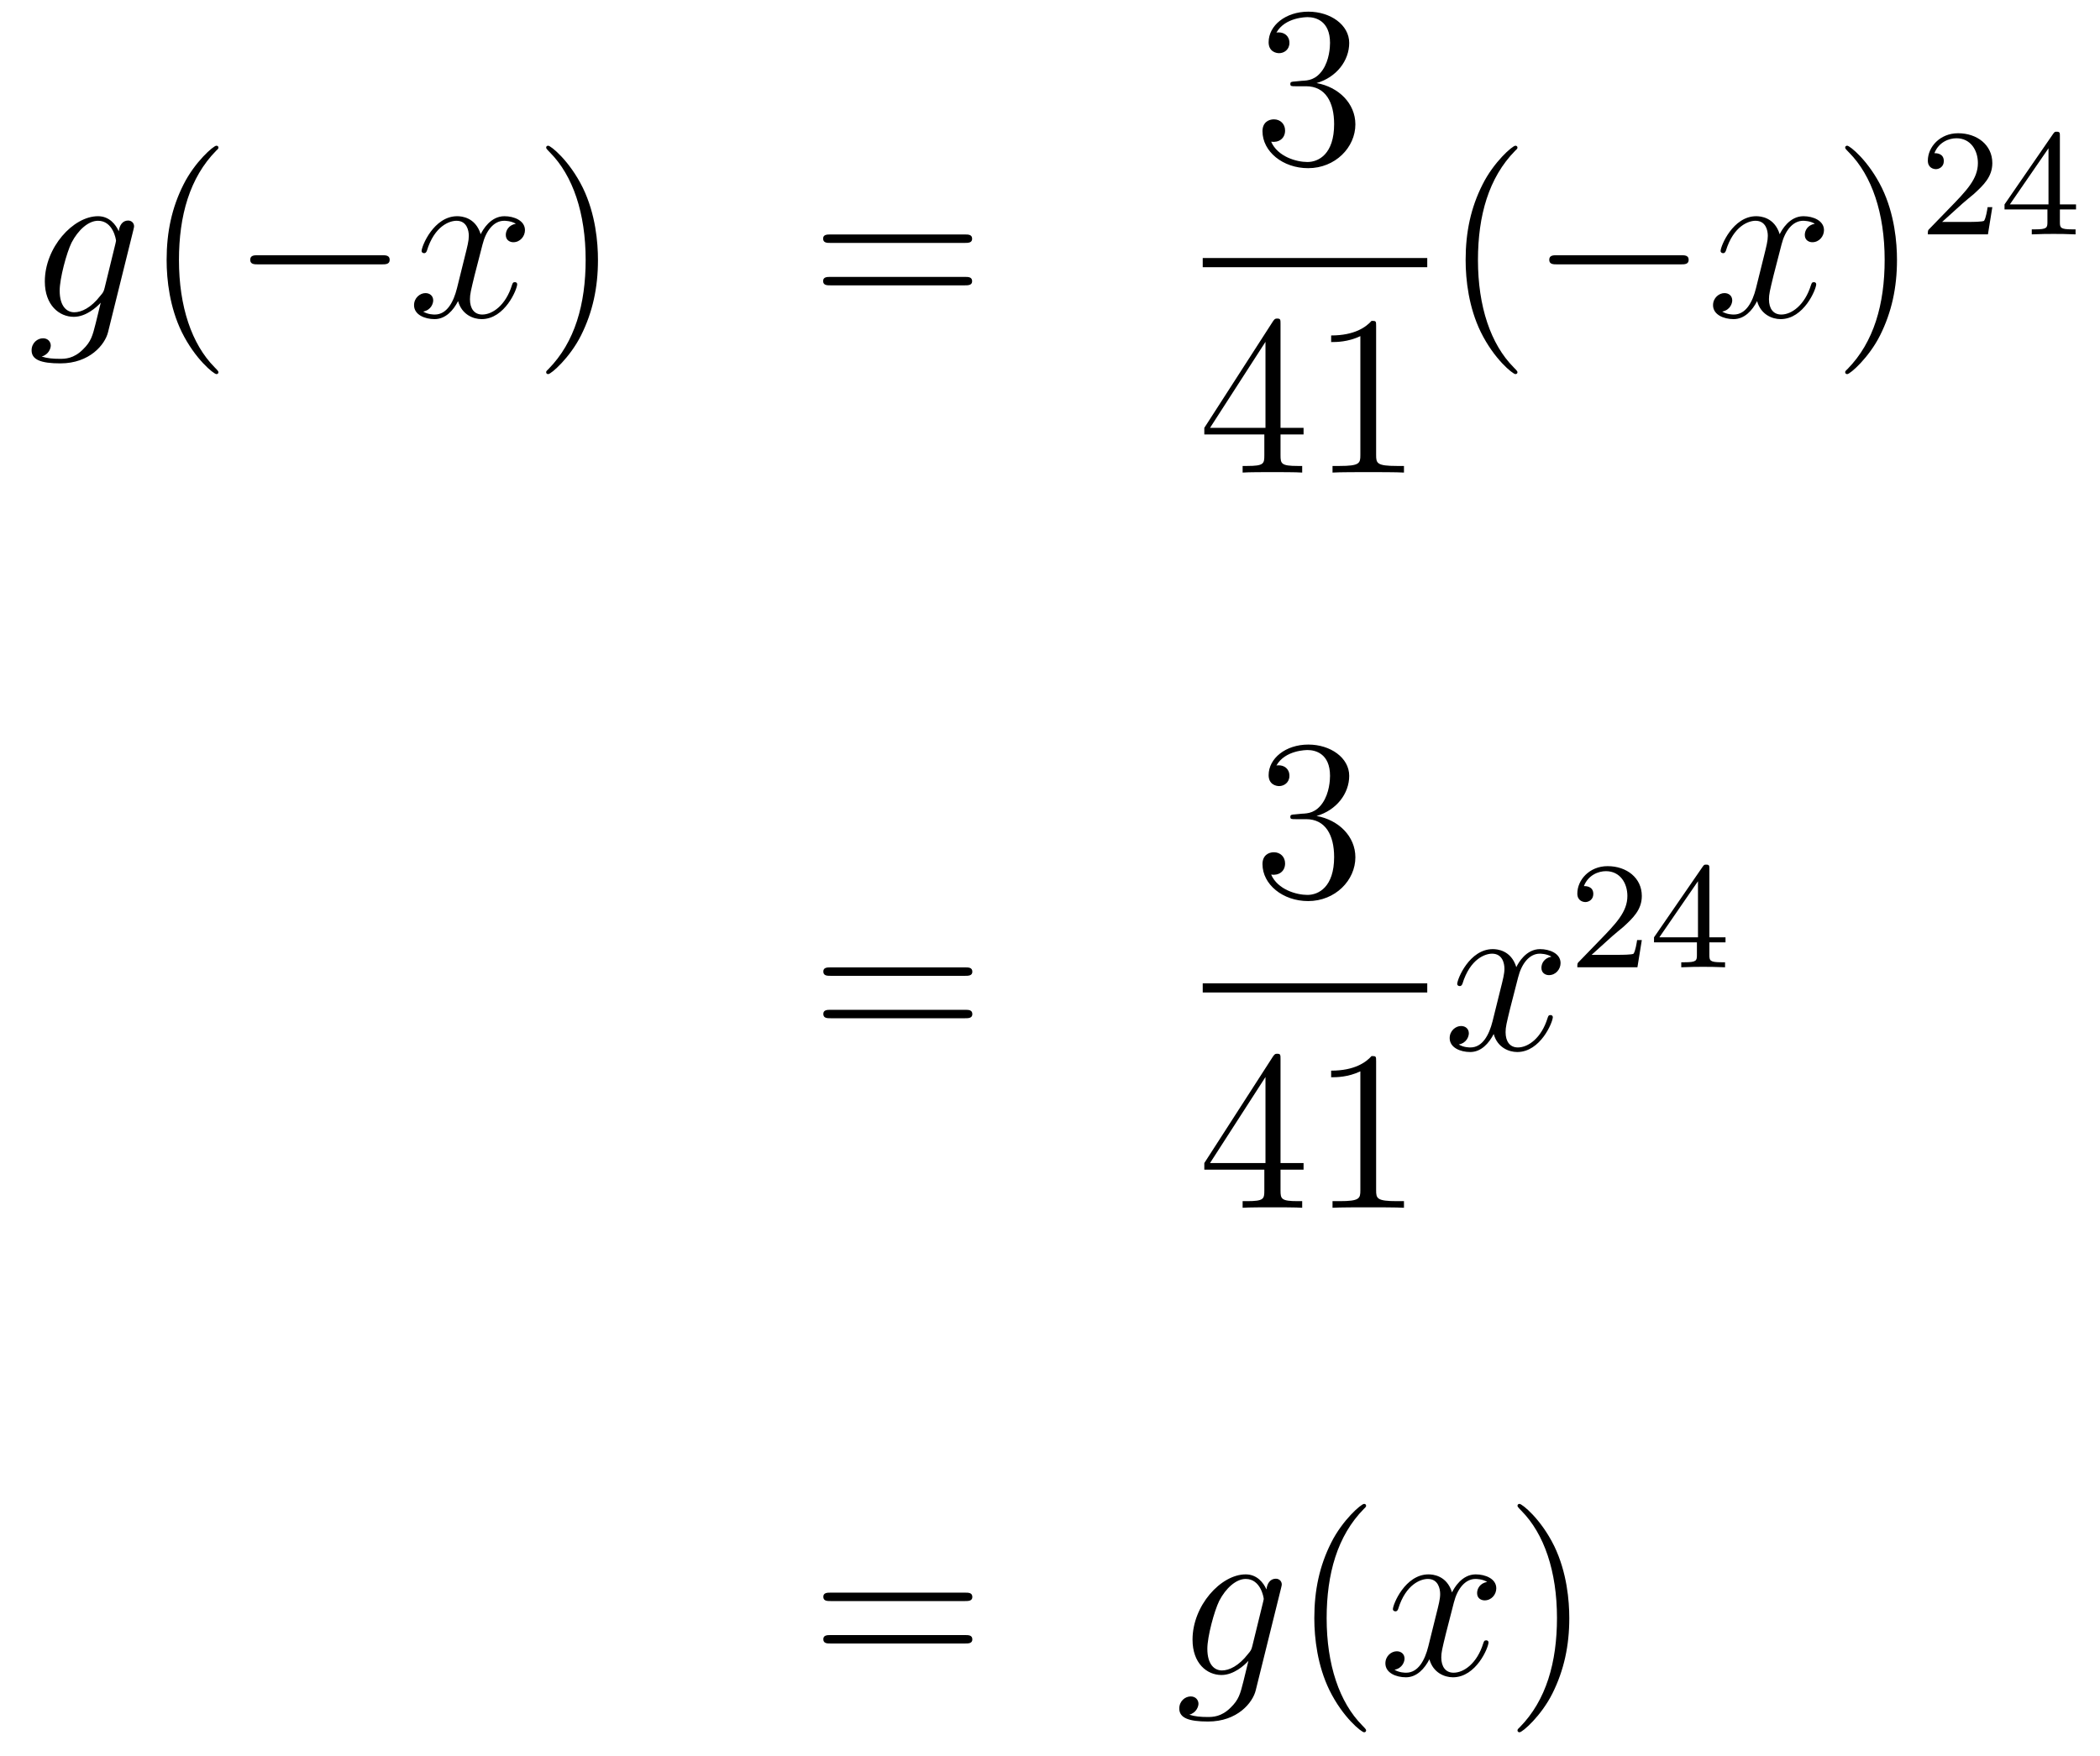 <?xml version='1.0'?>
<!-- This file was generated by dvisvgm 1.14.1 -->
<svg height='92pt' version='1.1' viewBox='0 -92 110 92' width='110pt' xmlns='http://www.w3.org/2000/svg' xmlns:xlink='http://www.w3.org/1999/xlink'>
<g id='page1'>
<g transform='matrix(1 0 0 1 -132 575)'>
<path d='M137.481 -651.918C137.433 -651.727 137.409 -651.679 137.253 -651.5C136.763 -650.866 136.261 -650.639 135.891 -650.639C135.496 -650.639 135.126 -650.95 135.126 -651.775C135.126 -652.408 135.484 -653.747 135.747 -654.285C136.094 -654.954 136.632 -655.433 137.134 -655.433C137.923 -655.433 138.078 -654.453 138.078 -654.381L138.042 -654.213L137.481 -651.918ZM138.222 -654.883C138.066 -655.229 137.732 -655.672 137.134 -655.672C135.831 -655.672 134.348 -654.034 134.348 -652.253C134.348 -651.01 135.102 -650.4 135.867 -650.4C136.5 -650.4 137.062 -650.902 137.277 -651.141L137.014 -650.065C136.847 -649.408 136.775 -649.109 136.345 -648.691C135.855 -648.2 135.4 -648.2 135.138 -648.2C134.779 -648.2 134.48 -648.224 134.181 -648.32C134.564 -648.427 134.659 -648.762 134.659 -648.894C134.659 -649.085 134.516 -649.276 134.253 -649.276C133.966 -649.276 133.655 -649.037 133.655 -648.643C133.655 -648.153 134.145 -647.961 135.161 -647.961C136.703 -647.961 137.504 -648.953 137.66 -649.599L138.987 -654.954C139.023 -655.098 139.023 -655.122 139.023 -655.146C139.023 -655.313 138.891 -655.445 138.712 -655.445C138.425 -655.445 138.258 -655.206 138.222 -654.883Z' fill-rule='evenodd'/>
<path d='M143.442 -647.495C143.442 -647.531 143.442 -647.555 143.239 -647.758C142.043 -648.966 141.374 -650.938 141.374 -653.377C141.374 -655.696 141.936 -657.692 143.322 -659.103C143.442 -659.21 143.442 -659.234 143.442 -659.27C143.442 -659.342 143.382 -659.366 143.334 -659.366C143.179 -659.366 142.199 -658.505 141.613 -657.333C141.003 -656.126 140.728 -654.847 140.728 -653.377C140.728 -652.312 140.895 -650.89 141.517 -649.611C142.222 -648.177 143.203 -647.399 143.334 -647.399C143.382 -647.399 143.442 -647.423 143.442 -647.495Z' fill-rule='evenodd'/>
<path d='M151.993 -653.149C152.196 -653.149 152.412 -653.149 152.412 -653.388C152.412 -653.628 152.196 -653.628 151.993 -653.628H145.526C145.323 -653.628 145.107 -653.628 145.107 -653.388C145.107 -653.149 145.323 -653.149 145.526 -653.149H151.993Z' fill-rule='evenodd'/>
<path d='M159.02 -655.277C158.637 -655.206 158.494 -654.919 158.494 -654.692C158.494 -654.405 158.721 -654.309 158.888 -654.309C159.247 -654.309 159.498 -654.62 159.498 -654.942C159.498 -655.445 158.924 -655.672 158.422 -655.672C157.693 -655.672 157.286 -654.954 157.179 -654.727C156.904 -655.624 156.163 -655.672 155.948 -655.672C154.728 -655.672 154.083 -654.106 154.083 -653.843C154.083 -653.795 154.131 -653.735 154.214 -653.735C154.31 -653.735 154.334 -653.807 154.358 -653.855C154.764 -655.182 155.565 -655.433 155.912 -655.433C156.45 -655.433 156.557 -654.931 156.557 -654.644C156.557 -654.381 156.486 -654.106 156.342 -653.532L155.936 -651.894C155.756 -651.177 155.41 -650.52 154.776 -650.52C154.716 -650.52 154.418 -650.52 154.166 -650.675C154.597 -650.759 154.692 -651.117 154.692 -651.261C154.692 -651.5 154.513 -651.643 154.286 -651.643C153.999 -651.643 153.688 -651.392 153.688 -651.01C153.688 -650.508 154.25 -650.28 154.764 -650.28C155.338 -650.28 155.745 -650.735 155.995 -651.225C156.187 -650.52 156.785 -650.28 157.227 -650.28C158.446 -650.28 159.091 -651.847 159.091 -652.109C159.091 -652.169 159.044 -652.217 158.972 -652.217C158.865 -652.217 158.852 -652.157 158.817 -652.062C158.494 -651.01 157.8 -650.52 157.263 -650.52C156.844 -650.52 156.617 -650.83 156.617 -651.32C156.617 -651.583 156.665 -651.775 156.856 -652.564L157.275 -654.189C157.454 -654.907 157.86 -655.433 158.41 -655.433C158.434 -655.433 158.769 -655.433 159.02 -655.277Z' fill-rule='evenodd'/>
<path d='M163.322 -653.377C163.322 -654.285 163.203 -655.767 162.533 -657.154C161.828 -658.588 160.848 -659.366 160.716 -659.366C160.668 -659.366 160.609 -659.342 160.609 -659.27C160.609 -659.234 160.609 -659.21 160.812 -659.007C162.008 -657.8 162.677 -655.827 162.677 -653.388C162.677 -651.069 162.115 -649.073 160.728 -647.662C160.609 -647.555 160.609 -647.531 160.609 -647.495C160.609 -647.423 160.668 -647.399 160.716 -647.399C160.872 -647.399 161.852 -648.26 162.438 -649.432C163.047 -650.651 163.322 -651.942 163.322 -653.377Z' fill-rule='evenodd'/>
<path d='M182.539 -654.273C182.706 -654.273 182.921 -654.273 182.921 -654.488C182.921 -654.715 182.718 -654.715 182.539 -654.715H175.498C175.33 -654.715 175.116 -654.715 175.116 -654.5C175.116 -654.273 175.319 -654.273 175.498 -654.273H182.539ZM182.539 -652.05C182.706 -652.05 182.921 -652.05 182.921 -652.265C182.921 -652.492 182.718 -652.492 182.539 -652.492H175.498C175.33 -652.492 175.116 -652.492 175.116 -652.277C175.116 -652.05 175.319 -652.05 175.498 -652.05H182.539Z' fill-rule='evenodd'/>
<path d='M199.84 -662.732C199.637 -662.72 199.589 -662.707 199.589 -662.6C199.589 -662.481 199.649 -662.481 199.864 -662.481H200.413C201.43 -662.481 201.883 -661.644 201.883 -660.496C201.883 -658.93 201.071 -658.512 200.485 -658.512C199.912 -658.512 198.931 -658.787 198.584 -659.576C198.967 -659.516 199.314 -659.731 199.314 -660.161C199.314 -660.508 199.062 -660.747 198.728 -660.747C198.44 -660.747 198.13 -660.58 198.13 -660.126C198.13 -659.062 199.194 -658.189 200.521 -658.189C201.943 -658.189 202.996 -659.277 202.996 -660.484C202.996 -661.584 202.111 -662.445 200.963 -662.648C202.003 -662.947 202.673 -663.819 202.673 -664.752C202.673 -665.696 201.692 -666.389 200.533 -666.389C199.338 -666.389 198.452 -665.66 198.452 -664.788C198.452 -664.309 198.823 -664.214 199.003 -664.214C199.254 -664.214 199.541 -664.393 199.541 -664.752C199.541 -665.134 199.254 -665.302 198.991 -665.302C198.919 -665.302 198.895 -665.302 198.859 -665.29C199.314 -666.102 200.437 -666.102 200.497 -666.102C200.892 -666.102 201.668 -665.923 201.668 -664.752C201.668 -664.525 201.632 -663.855 201.286 -663.341C200.928 -662.815 200.521 -662.779 200.198 -662.767L199.84 -662.732Z' fill-rule='evenodd'/>
<path d='M195 -653H206.761V-653.481H195'/>
<path d='M199.075 -650.022C199.075 -650.249 199.075 -650.309 198.908 -650.309C198.812 -650.309 198.776 -650.309 198.68 -650.166L195.083 -644.583V-644.236H198.227V-643.148C198.227 -642.706 198.203 -642.587 197.33 -642.587H197.09V-642.24C197.366 -642.264 198.311 -642.264 198.646 -642.264C198.979 -642.264 199.937 -642.264 200.21 -642.24V-642.587H199.972C199.111 -642.587 199.075 -642.706 199.075 -643.148V-644.236H200.282V-644.583H199.075V-650.022ZM198.287 -649.09V-644.583H195.382L198.287 -649.09ZM204.083 -649.902C204.083 -650.178 204.083 -650.189 203.844 -650.189C203.557 -649.867 202.958 -649.424 201.727 -649.424V-649.078C202.003 -649.078 202.601 -649.078 203.257 -649.388V-643.16C203.257 -642.73 203.222 -642.587 202.17 -642.587H201.799V-642.24C202.122 -642.264 203.282 -642.264 203.676 -642.264C204.071 -642.264 205.218 -642.264 205.541 -642.24V-642.587H205.17C204.119 -642.587 204.083 -642.73 204.083 -643.16V-649.902Z' fill-rule='evenodd'/>
<path d='M211.486 -647.495C211.486 -647.531 211.486 -647.555 211.282 -647.758C210.086 -648.966 209.417 -650.938 209.417 -653.377C209.417 -655.696 209.978 -657.692 211.366 -659.103C211.486 -659.21 211.486 -659.234 211.486 -659.27C211.486 -659.342 211.426 -659.366 211.378 -659.366C211.222 -659.366 210.242 -658.505 209.657 -657.333C209.046 -656.126 208.771 -654.847 208.771 -653.377C208.771 -652.312 208.939 -650.89 209.561 -649.611C210.265 -648.177 211.246 -647.399 211.378 -647.399C211.426 -647.399 211.486 -647.423 211.486 -647.495Z' fill-rule='evenodd'/>
<path d='M220.037 -653.149C220.24 -653.149 220.454 -653.149 220.454 -653.388C220.454 -653.628 220.24 -653.628 220.037 -653.628H213.569C213.366 -653.628 213.151 -653.628 213.151 -653.388C213.151 -653.149 213.366 -653.149 213.569 -653.149H220.037Z' fill-rule='evenodd'/>
<path d='M227.063 -655.277C226.681 -655.206 226.537 -654.919 226.537 -654.692C226.537 -654.405 226.764 -654.309 226.932 -654.309C227.291 -654.309 227.542 -654.62 227.542 -654.942C227.542 -655.445 226.968 -655.672 226.465 -655.672C225.737 -655.672 225.33 -654.954 225.222 -654.727C224.947 -655.624 224.206 -655.672 223.991 -655.672C222.772 -655.672 222.126 -654.106 222.126 -653.843C222.126 -653.795 222.174 -653.735 222.258 -653.735C222.353 -653.735 222.377 -653.807 222.401 -653.855C222.808 -655.182 223.608 -655.433 223.955 -655.433C224.494 -655.433 224.6 -654.931 224.6 -654.644C224.6 -654.381 224.528 -654.106 224.386 -653.532L223.979 -651.894C223.8 -651.177 223.453 -650.52 222.82 -650.52C222.76 -650.52 222.461 -650.52 222.21 -650.675C222.64 -650.759 222.736 -651.117 222.736 -651.261C222.736 -651.5 222.557 -651.643 222.329 -651.643C222.042 -651.643 221.731 -651.392 221.731 -651.01C221.731 -650.508 222.294 -650.28 222.808 -650.28C223.381 -650.28 223.788 -650.735 224.039 -651.225C224.23 -650.52 224.828 -650.28 225.27 -650.28C226.489 -650.28 227.135 -651.847 227.135 -652.109C227.135 -652.169 227.087 -652.217 227.015 -652.217C226.908 -652.217 226.896 -652.157 226.86 -652.062C226.537 -651.01 225.844 -650.52 225.306 -650.52C224.887 -650.52 224.66 -650.83 224.66 -651.32C224.66 -651.583 224.708 -651.775 224.899 -652.564L225.318 -654.189C225.497 -654.907 225.904 -655.433 226.453 -655.433C226.477 -655.433 226.812 -655.433 227.063 -655.277Z' fill-rule='evenodd'/>
<path d='M231.366 -653.377C231.366 -654.285 231.246 -655.767 230.576 -657.154C229.872 -658.588 228.892 -659.366 228.76 -659.366C228.712 -659.366 228.652 -659.342 228.652 -659.27C228.652 -659.234 228.652 -659.21 228.856 -659.007C230.051 -657.8 230.72 -655.827 230.72 -653.388C230.72 -651.069 230.159 -649.073 228.772 -647.662C228.652 -647.555 228.652 -647.531 228.652 -647.495C228.652 -647.423 228.712 -647.399 228.76 -647.399C228.914 -647.399 229.895 -648.26 230.482 -649.432C231.091 -650.651 231.366 -651.942 231.366 -653.377Z' fill-rule='evenodd'/>
<path d='M234.808 -656.346C234.935 -656.465 235.27 -656.728 235.397 -656.84C235.891 -657.294 236.36 -657.732 236.36 -658.457C236.36 -659.405 235.564 -660.019 234.568 -660.019C233.612 -660.019 232.982 -659.294 232.982 -658.585C232.982 -658.194 233.293 -658.138 233.405 -658.138C233.572 -658.138 233.819 -658.258 233.819 -658.561C233.819 -658.975 233.42 -658.975 233.326 -658.975C233.556 -659.557 234.09 -659.756 234.48 -659.756C235.222 -659.756 235.604 -659.127 235.604 -658.457C235.604 -657.628 235.022 -657.023 234.082 -656.059L233.078 -655.023C232.982 -654.935 232.982 -654.919 232.982 -654.72H236.13L236.36 -656.146H236.113C236.09 -655.987 236.027 -655.588 235.931 -655.437C235.883 -655.373 235.277 -655.373 235.15 -655.373H233.731L234.808 -656.346ZM239.899 -659.876C239.899 -660.035 239.899 -660.099 239.732 -660.099C239.629 -660.099 239.621 -660.091 239.54 -659.979L236.999 -656.29V-656.027H239.246V-655.365C239.246 -655.071 239.222 -654.983 238.609 -654.983H238.426V-654.72C239.102 -654.744 239.119 -654.744 239.573 -654.744S240.043 -654.744 240.72 -654.72V-654.983H240.536C239.923 -654.983 239.899 -655.071 239.899 -655.365V-656.027H240.744V-656.29H239.899V-659.876ZM239.302 -659.23V-656.29H237.278L239.302 -659.23Z' fill-rule='evenodd'/>
<path d='M182.549 -615.873C182.716 -615.873 182.932 -615.873 182.932 -616.088C182.932 -616.315 182.728 -616.315 182.549 -616.315H175.508C175.341 -616.315 175.126 -616.315 175.126 -616.1C175.126 -615.873 175.329 -615.873 175.508 -615.873H182.549ZM182.549 -613.65C182.716 -613.65 182.932 -613.65 182.932 -613.865C182.932 -614.092 182.728 -614.092 182.549 -614.092H175.508C175.341 -614.092 175.126 -614.092 175.126 -613.877C175.126 -613.65 175.329 -613.65 175.508 -613.65H182.549Z' fill-rule='evenodd'/>
<path d='M199.84 -624.332C199.637 -624.32 199.589 -624.307 199.589 -624.2C199.589 -624.081 199.649 -624.081 199.864 -624.081H200.413C201.43 -624.081 201.883 -623.244 201.883 -622.096C201.883 -620.53 201.071 -620.112 200.485 -620.112C199.912 -620.112 198.931 -620.387 198.584 -621.176C198.967 -621.116 199.314 -621.331 199.314 -621.761C199.314 -622.108 199.062 -622.347 198.728 -622.347C198.44 -622.347 198.13 -622.18 198.13 -621.726C198.13 -620.662 199.194 -619.789 200.521 -619.789C201.943 -619.789 202.996 -620.877 202.996 -622.084C202.996 -623.184 202.111 -624.045 200.963 -624.248C202.003 -624.547 202.673 -625.419 202.673 -626.352C202.673 -627.296 201.692 -627.989 200.533 -627.989C199.338 -627.989 198.452 -627.26 198.452 -626.388C198.452 -625.909 198.823 -625.814 199.003 -625.814C199.254 -625.814 199.541 -625.993 199.541 -626.352C199.541 -626.734 199.254 -626.902 198.991 -626.902C198.919 -626.902 198.895 -626.902 198.859 -626.89C199.314 -627.702 200.437 -627.702 200.497 -627.702C200.892 -627.702 201.668 -627.523 201.668 -626.352C201.668 -626.125 201.632 -625.455 201.286 -624.941C200.928 -624.415 200.521 -624.379 200.198 -624.367L199.84 -624.332Z' fill-rule='evenodd'/>
<path d='M195 -615H206.761V-615.48H195'/>
<path d='M199.075 -611.502C199.075 -611.729 199.075 -611.789 198.908 -611.789C198.812 -611.789 198.776 -611.789 198.68 -611.646L195.083 -606.063V-605.716H198.227V-604.628C198.227 -604.186 198.203 -604.067 197.33 -604.067H197.09V-603.72C197.366 -603.744 198.311 -603.744 198.646 -603.744C198.979 -603.744 199.937 -603.744 200.21 -603.72V-604.067H199.972C199.111 -604.067 199.075 -604.186 199.075 -604.628V-605.716H200.282V-606.063H199.075V-611.502ZM198.287 -610.57V-606.063H195.382L198.287 -610.57ZM204.083 -611.382C204.083 -611.658 204.083 -611.669 203.844 -611.669C203.557 -611.347 202.958 -610.904 201.727 -610.904V-610.558C202.003 -610.558 202.601 -610.558 203.257 -610.868V-604.64C203.257 -604.21 203.222 -604.067 202.17 -604.067H201.799V-603.72C202.122 -603.744 203.282 -603.744 203.676 -603.744C204.071 -603.744 205.218 -603.744 205.541 -603.72V-604.067H205.17C204.119 -604.067 204.083 -604.21 204.083 -604.64V-611.382Z' fill-rule='evenodd'/>
<path d='M213.266 -616.877C212.884 -616.806 212.741 -616.519 212.741 -616.292C212.741 -616.005 212.968 -615.909 213.134 -615.909C213.493 -615.909 213.744 -616.22 213.744 -616.542C213.744 -617.045 213.17 -617.272 212.669 -617.272C211.939 -617.272 211.532 -616.554 211.426 -616.327C211.151 -617.224 210.409 -617.272 210.194 -617.272C208.975 -617.272 208.33 -615.706 208.33 -615.443C208.33 -615.395 208.376 -615.335 208.46 -615.335C208.556 -615.335 208.58 -615.407 208.604 -615.455C209.011 -616.782 209.812 -617.033 210.158 -617.033C210.696 -617.033 210.804 -616.531 210.804 -616.244C210.804 -615.981 210.732 -615.706 210.588 -615.132L210.182 -613.494C210.002 -612.777 209.657 -612.12 209.022 -612.12C208.963 -612.12 208.664 -612.12 208.412 -612.275C208.843 -612.359 208.939 -612.717 208.939 -612.861C208.939 -613.1 208.759 -613.243 208.532 -613.243C208.246 -613.243 207.935 -612.992 207.935 -612.61C207.935 -612.108 208.496 -611.88 209.011 -611.88C209.585 -611.88 209.99 -612.335 210.242 -612.825C210.433 -612.12 211.031 -611.88 211.474 -611.88C212.693 -611.88 213.338 -613.447 213.338 -613.709C213.338 -613.769 213.29 -613.817 213.218 -613.817C213.11 -613.817 213.098 -613.757 213.064 -613.662C212.741 -612.61 212.047 -612.12 211.51 -612.12C211.091 -612.12 210.864 -612.43 210.864 -612.92C210.864 -613.183 210.911 -613.375 211.103 -614.164L211.52 -615.789C211.7 -616.507 212.106 -617.033 212.657 -617.033C212.681 -617.033 213.016 -617.033 213.266 -616.877Z' fill-rule='evenodd'/>
<path d='M216.448 -617.946C216.575 -618.065 216.91 -618.328 217.037 -618.44C217.531 -618.894 218 -619.332 218 -620.057C218 -621.005 217.204 -621.619 216.208 -621.619C215.252 -621.619 214.622 -620.894 214.622 -620.185C214.622 -619.794 214.933 -619.738 215.045 -619.738C215.212 -619.738 215.459 -619.858 215.459 -620.161C215.459 -620.575 215.06 -620.575 214.966 -620.575C215.196 -621.157 215.73 -621.356 216.12 -621.356C216.862 -621.356 217.244 -620.727 217.244 -620.057C217.244 -619.228 216.662 -618.623 215.722 -617.659L214.718 -616.623C214.622 -616.535 214.622 -616.519 214.622 -616.32H217.77L218 -617.746H217.753C217.73 -617.587 217.667 -617.188 217.571 -617.037C217.523 -616.973 216.917 -616.973 216.79 -616.973H215.371L216.448 -617.946ZM221.539 -621.476C221.539 -621.635 221.539 -621.699 221.372 -621.699C221.269 -621.699 221.261 -621.691 221.18 -621.579L218.639 -617.89V-617.627H220.886V-616.965C220.886 -616.671 220.862 -616.583 220.249 -616.583H220.066V-616.32C220.742 -616.344 220.759 -616.344 221.213 -616.344C221.666 -616.344 221.683 -616.344 222.36 -616.32V-616.583H222.176C221.563 -616.583 221.539 -616.671 221.539 -616.965V-617.627H222.384V-617.89H221.539V-621.476ZM220.942 -620.83V-617.89H218.918L220.942 -620.83Z' fill-rule='evenodd'/>
<path d='M182.549 -583.114C182.716 -583.114 182.932 -583.114 182.932 -583.328C182.932 -583.555 182.728 -583.555 182.549 -583.555H175.508C175.341 -583.555 175.126 -583.555 175.126 -583.34C175.126 -583.114 175.329 -583.114 175.508 -583.114H182.549ZM182.549 -580.89C182.716 -580.89 182.932 -580.89 182.932 -581.105C182.932 -581.332 182.728 -581.332 182.549 -581.332H175.508C175.341 -581.332 175.126 -581.332 175.126 -581.117C175.126 -580.89 175.329 -580.89 175.508 -580.89H182.549Z' fill-rule='evenodd'/>
<path d='M197.598 -580.758C197.55 -580.567 197.526 -580.519 197.371 -580.339C196.88 -579.707 196.379 -579.479 196.008 -579.479C195.613 -579.479 195.242 -579.79 195.242 -580.615C195.242 -581.249 195.601 -582.587 195.864 -583.124C196.211 -583.794 196.75 -584.273 197.251 -584.273C198.04 -584.273 198.196 -583.292 198.196 -583.22L198.16 -583.054L197.598 -580.758ZM198.338 -583.723C198.184 -584.069 197.849 -584.512 197.251 -584.512C195.948 -584.512 194.466 -582.874 194.466 -581.093C194.466 -579.85 195.218 -579.24 195.984 -579.24C196.618 -579.24 197.179 -579.742 197.394 -579.982L197.131 -578.905C196.964 -578.248 196.892 -577.949 196.462 -577.531C195.972 -577.04 195.517 -577.04 195.254 -577.04C194.896 -577.04 194.597 -577.064 194.298 -577.16C194.681 -577.267 194.777 -577.602 194.777 -577.734C194.777 -577.925 194.633 -578.117 194.37 -578.117C194.083 -578.117 193.772 -577.877 193.772 -577.483C193.772 -576.992 194.262 -576.802 195.278 -576.802C196.82 -576.802 197.622 -577.794 197.777 -578.44L199.104 -583.794C199.14 -583.938 199.14 -583.962 199.14 -583.986C199.14 -584.153 199.008 -584.285 198.829 -584.285C198.542 -584.285 198.374 -584.046 198.338 -583.723Z' fill-rule='evenodd'/>
<path d='M203.558 -576.335C203.558 -576.371 203.558 -576.395 203.356 -576.598C202.16 -577.806 201.491 -579.778 201.491 -582.216C201.491 -584.536 202.052 -586.532 203.44 -587.942C203.558 -588.05 203.558 -588.074 203.558 -588.11C203.558 -588.181 203.5 -588.205 203.452 -588.205C203.296 -588.205 202.315 -587.345 201.73 -586.174C201.12 -584.966 200.845 -583.687 200.845 -582.216C200.845 -581.153 201.013 -579.73 201.635 -578.45C202.339 -577.016 203.32 -576.239 203.452 -576.239C203.5 -576.239 203.558 -576.264 203.558 -576.335Z' fill-rule='evenodd'/>
<path d='M209.899 -584.117C209.516 -584.046 209.372 -583.759 209.372 -583.531C209.372 -583.244 209.6 -583.15 209.767 -583.15C210.126 -583.15 210.377 -583.459 210.377 -583.782C210.377 -584.285 209.803 -584.512 209.3 -584.512C208.572 -584.512 208.165 -583.794 208.058 -583.567C207.782 -584.464 207.042 -584.512 206.826 -584.512C205.607 -584.512 204.961 -582.946 204.961 -582.683C204.961 -582.635 205.009 -582.575 205.093 -582.575C205.189 -582.575 205.213 -582.647 205.236 -582.695C205.643 -584.022 206.444 -584.273 206.791 -584.273C207.329 -584.273 207.437 -583.771 207.437 -583.483C207.437 -583.22 207.365 -582.946 207.221 -582.372L206.815 -580.734C206.635 -580.016 206.288 -579.36 205.655 -579.36C205.595 -579.36 205.296 -579.36 205.045 -579.515C205.476 -579.599 205.571 -579.958 205.571 -580.1C205.571 -580.339 205.392 -580.483 205.165 -580.483C204.878 -580.483 204.568 -580.232 204.568 -579.85C204.568 -579.348 205.129 -579.12 205.643 -579.12C206.216 -579.12 206.623 -579.575 206.874 -580.064C207.066 -579.36 207.664 -579.12 208.105 -579.12C209.326 -579.12 209.97 -580.686 209.97 -580.949C209.97 -581.009 209.922 -581.057 209.851 -581.057C209.743 -581.057 209.731 -580.997 209.695 -580.902C209.372 -579.85 208.679 -579.36 208.141 -579.36C207.724 -579.36 207.496 -579.671 207.496 -580.16C207.496 -580.423 207.544 -580.615 207.736 -581.404L208.153 -583.03C208.333 -583.746 208.739 -584.273 209.29 -584.273C209.314 -584.273 209.648 -584.273 209.899 -584.117Z' fill-rule='evenodd'/>
<path d='M214.201 -582.216C214.201 -583.124 214.081 -584.608 213.413 -585.994C212.707 -587.429 211.727 -588.205 211.595 -588.205C211.547 -588.205 211.488 -588.181 211.488 -588.11C211.488 -588.074 211.488 -588.05 211.691 -587.846C212.886 -586.639 213.556 -584.668 213.556 -582.228C213.556 -579.91 212.994 -577.913 211.607 -576.503C211.488 -576.395 211.488 -576.371 211.488 -576.335C211.488 -576.264 211.547 -576.239 211.595 -576.239C211.751 -576.239 212.731 -577.1 213.317 -578.272C213.926 -579.491 214.201 -580.782 214.201 -582.216Z' fill-rule='evenodd'/>
</g>
</g>
</svg>
